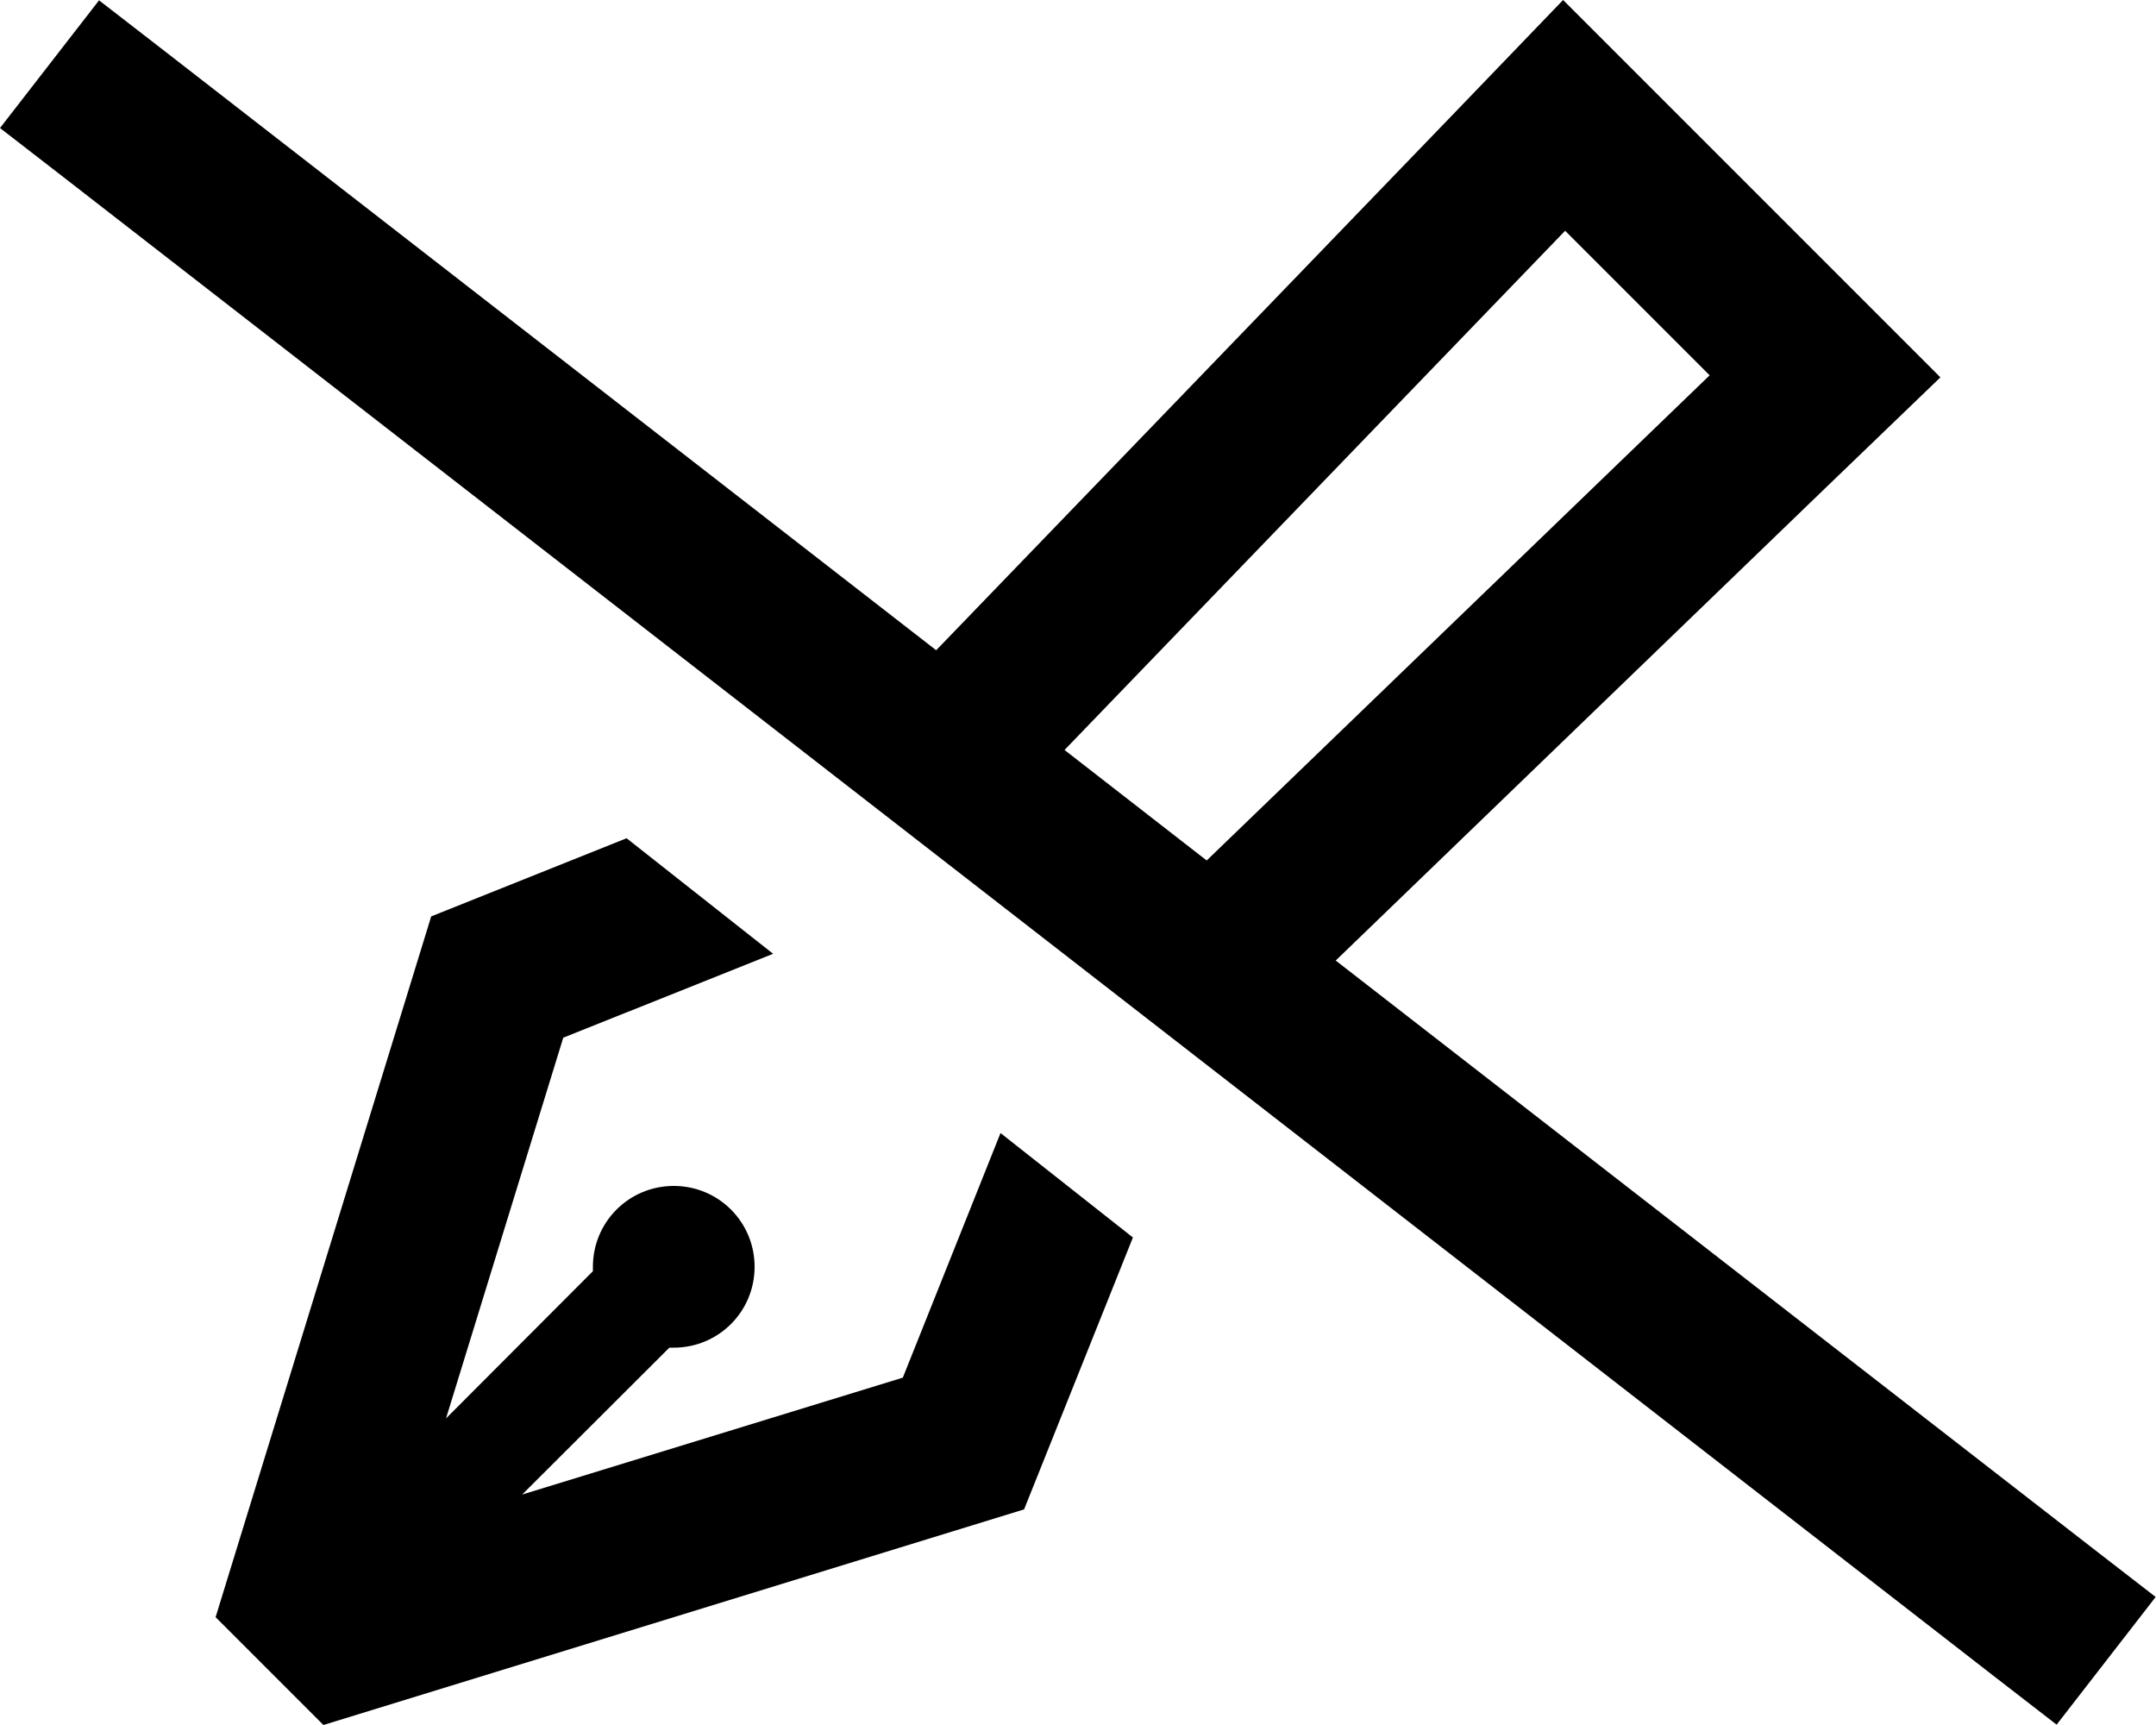 <svg xmlns="http://www.w3.org/2000/svg" viewBox="0 0 640 512"><!--! Font Awesome Pro 6.7.1 by @fontawesome - https://fontawesome.com License - https://fontawesome.com/license (Commercial License) Copyright 2024 Fonticons, Inc. --><path d="M396.5 285.1L541.4 145.3 576 112 542.1 78.1 497.9 33.9 464 0 430.7 34.6 277.9 193 48.4 14.8 29.4 .1 0 38 19 52.7 591.5 497.2l19 14.7L639.9 474l-19-14.7L396.5 285.1zM316 222.6L464.6 68.5l42.9 42.9-149.3 144L316 222.6zM128 272L64 480l32 32 208-64 32.3-80.7-39.3-31-29 72.6L155 443.6 198.7 400c.4 0 .9 0 1.3 0c13.3 0 24-10.7 24-24s-10.7-24-24-24s-24 10.7-24 24c0 .4 0 .9 0 1.3L132.4 421l34.8-113 62.3-24.9L186 248.8 128 272z"/></svg>